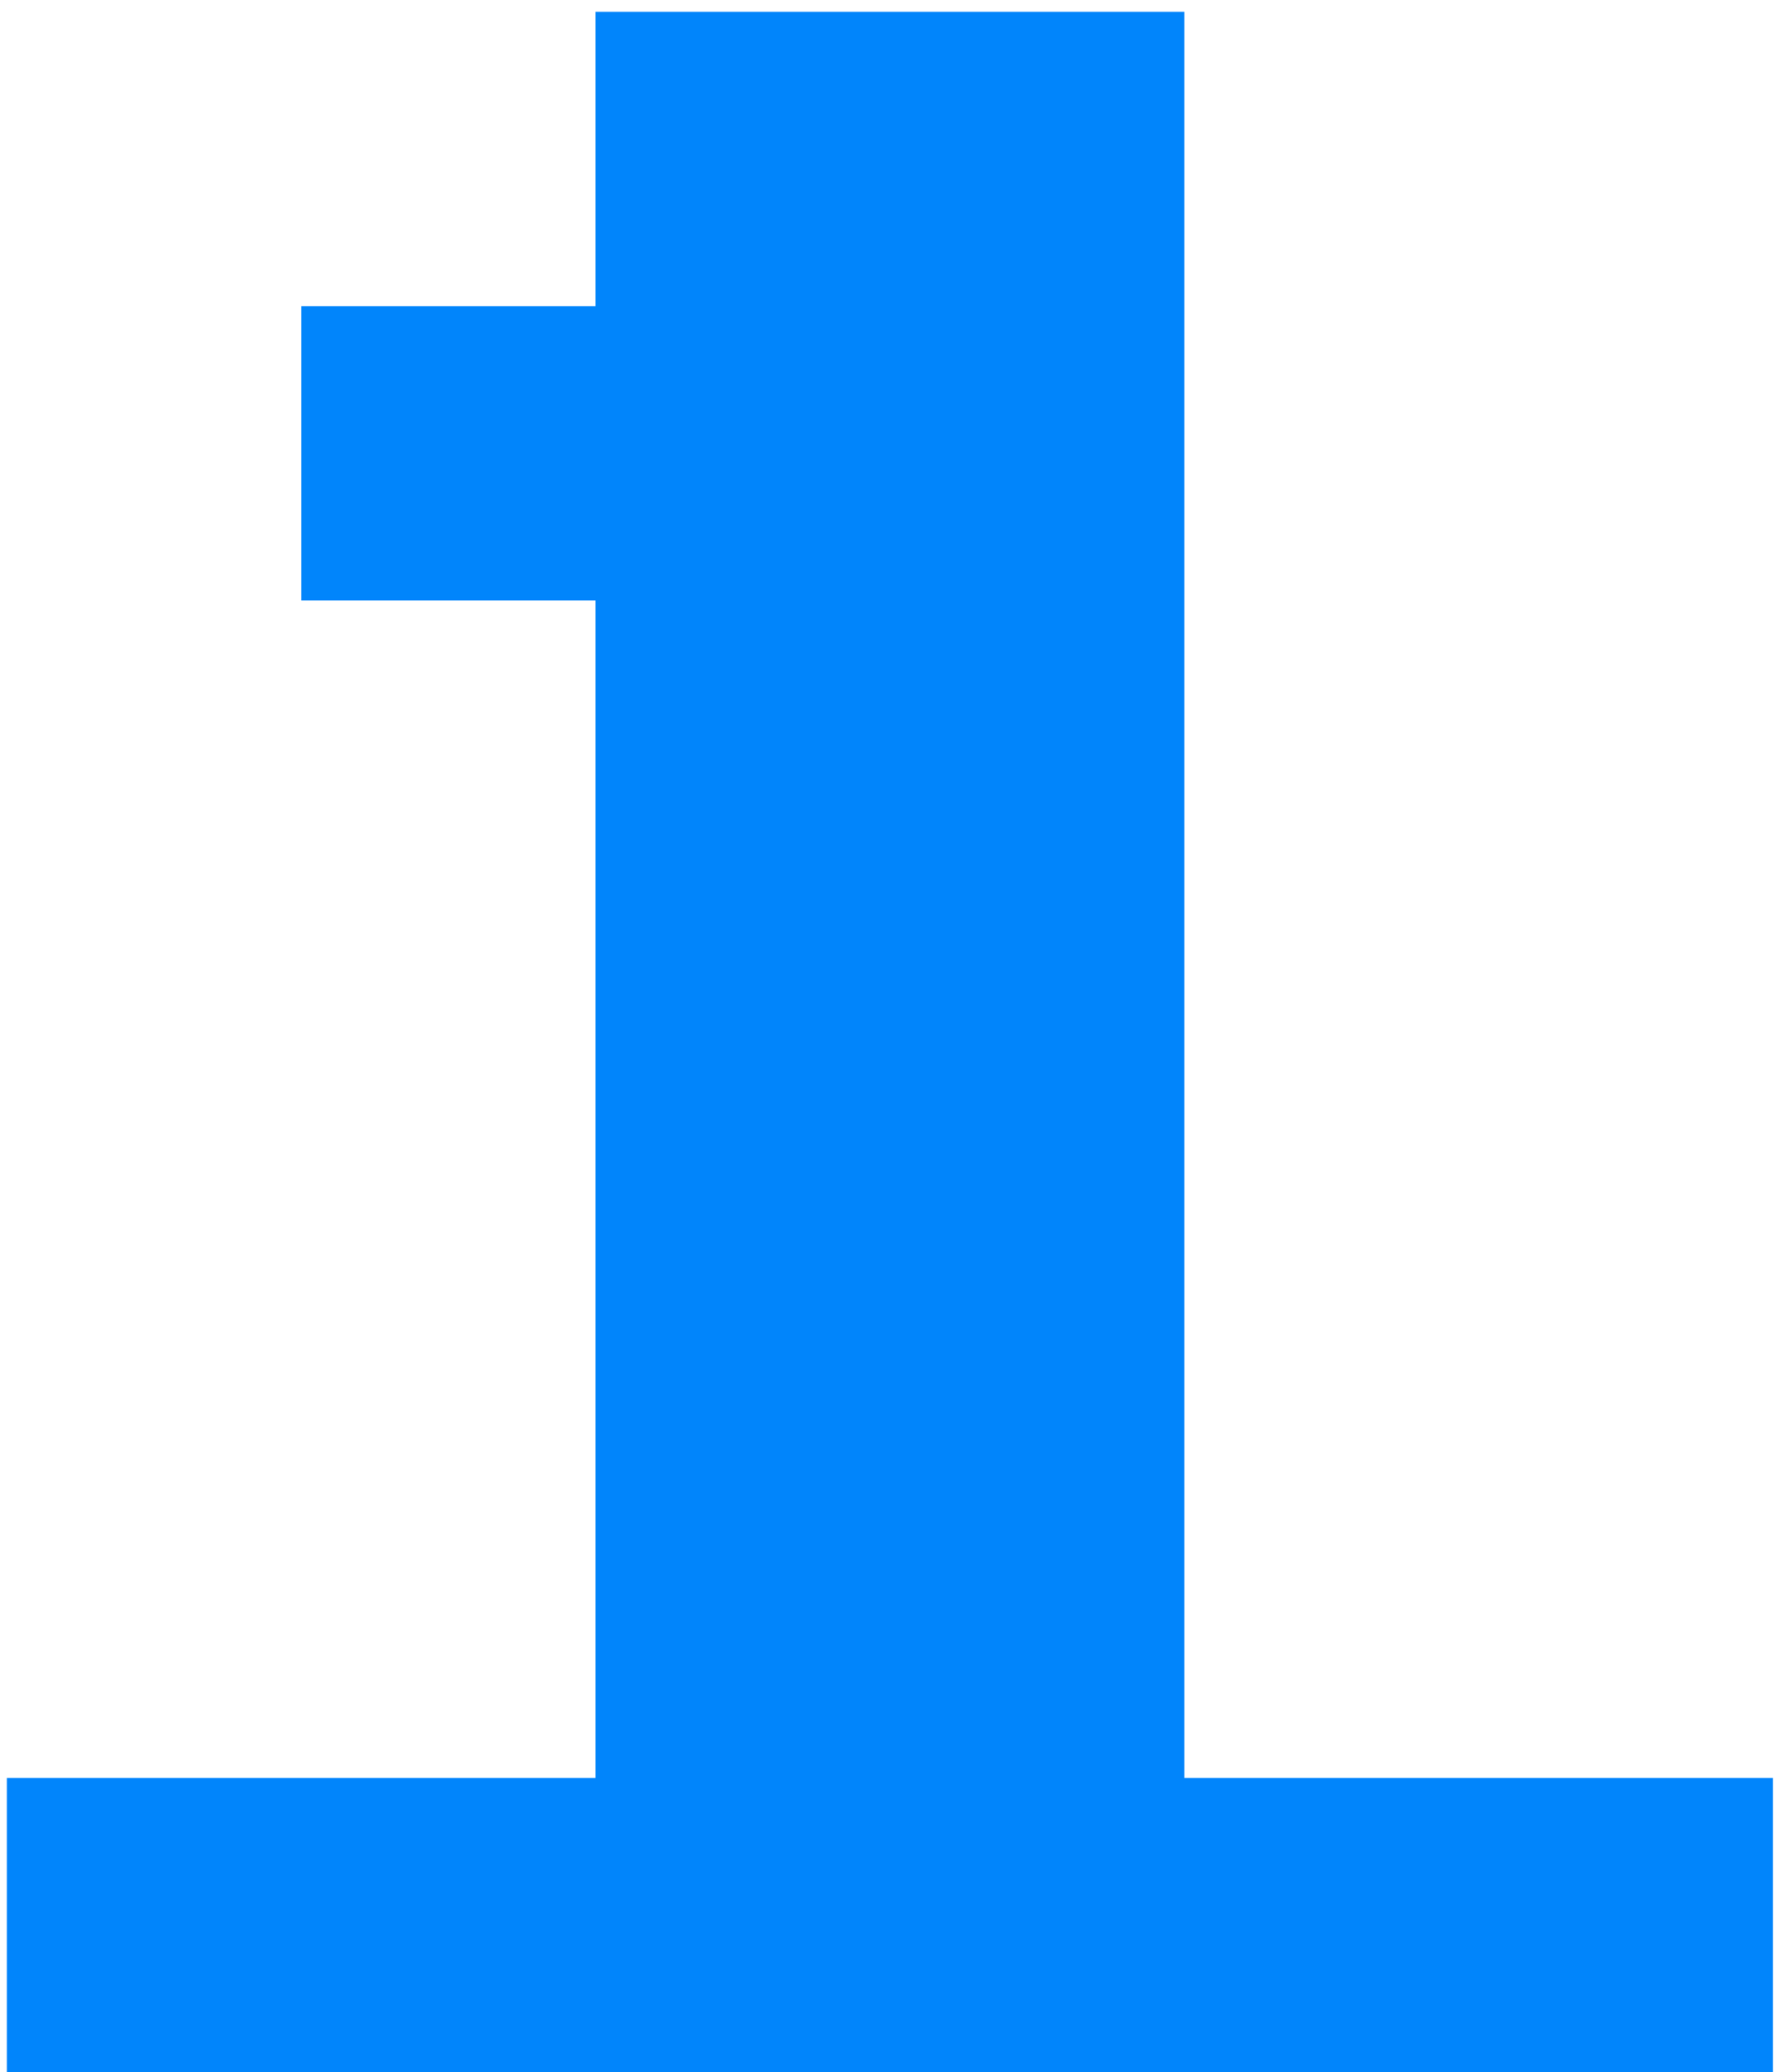 <?xml version="1.0" encoding="UTF-8"?> <svg xmlns="http://www.w3.org/2000/svg" width="113" height="132" viewBox="0 0 113 132" fill="none"> <path d="M94.186 113.25H112.936V132H94.186H75.436H56.686H37.936H19.186H0.436V113.25H19.186H37.936V94.5V75.75V57V38.25H19.186V19.5H37.936V0.75H56.686H75.436V19.5V38.25V57V75.75V94.5V113.25H94.186Z" fill="#0185FB"></path> </svg> 